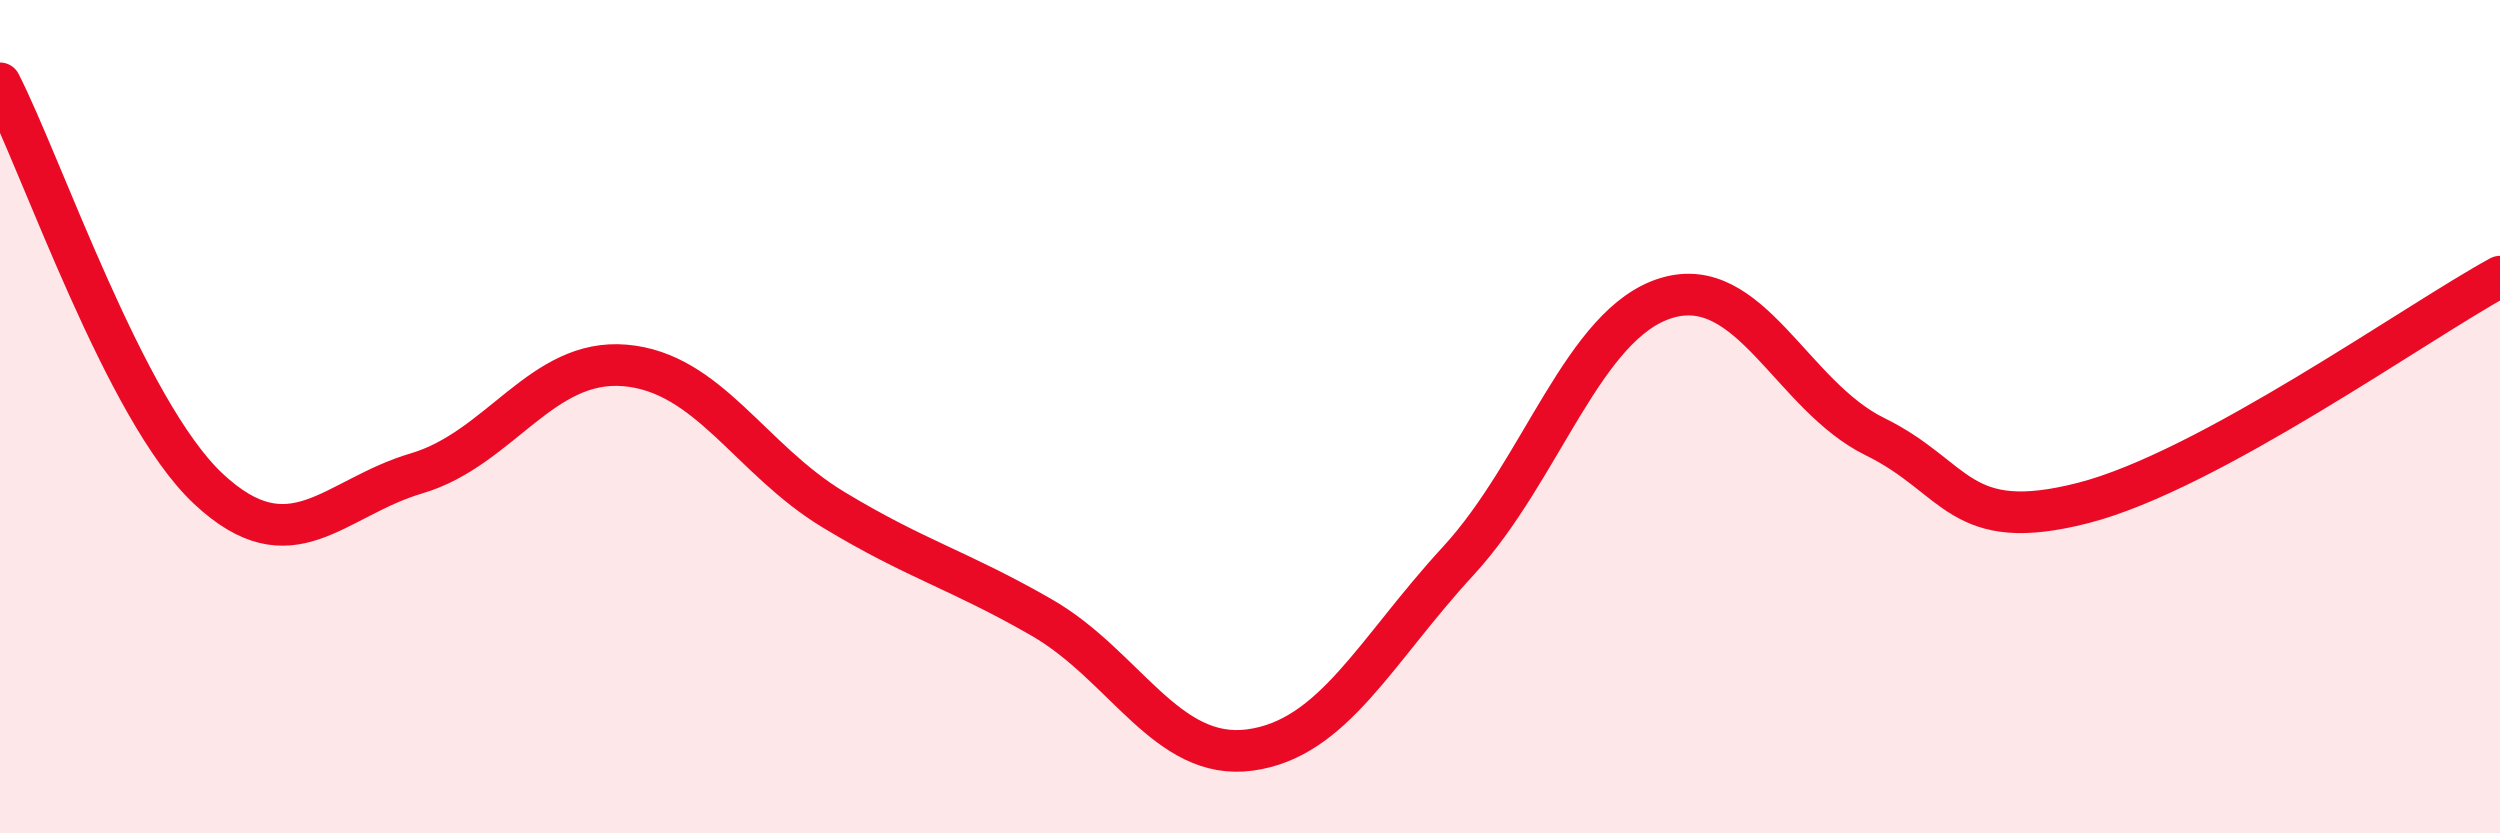 
    <svg width="60" height="20" viewBox="0 0 60 20" xmlns="http://www.w3.org/2000/svg">
      <path
        d="M 0,2 C 1,3.95 3,9.86 5,11.73 C 7,13.6 8,11.95 10,11.36 C 12,10.77 13,8.6 15,8.77 C 17,8.94 18,11.02 20,12.23 C 22,13.44 23,13.67 25,14.82 C 27,15.97 28,18.27 30,18 C 32,17.73 33,15.63 35,13.46 C 37,11.29 38,7.75 40,7.15 C 42,6.55 43,9.5 45,10.48 C 47,11.46 47,12.84 50,12.07 C 53,11.3 58,7.73 60,6.64L60 20L0 20Z"
        fill="#EB0A25"
        opacity="0.1"
        stroke-linecap="round"
        stroke-linejoin="round"
      />
      <path
        d="M 0,2 C 1,3.95 3,9.86 5,11.73 C 7,13.6 8,11.95 10,11.36 C 12,10.77 13,8.6 15,8.77 C 17,8.94 18,11.02 20,12.23 C 22,13.44 23,13.67 25,14.82 C 27,15.97 28,18.27 30,18 C 32,17.73 33,15.63 35,13.46 C 37,11.29 38,7.75 40,7.15 C 42,6.55 43,9.5 45,10.48 C 47,11.46 47,12.84 50,12.07 C 53,11.3 58,7.73 60,6.64"
        stroke="#EB0A25"
        stroke-width="1"
        fill="none"
        stroke-linecap="round"
        stroke-linejoin="round"
      />
    </svg>
  